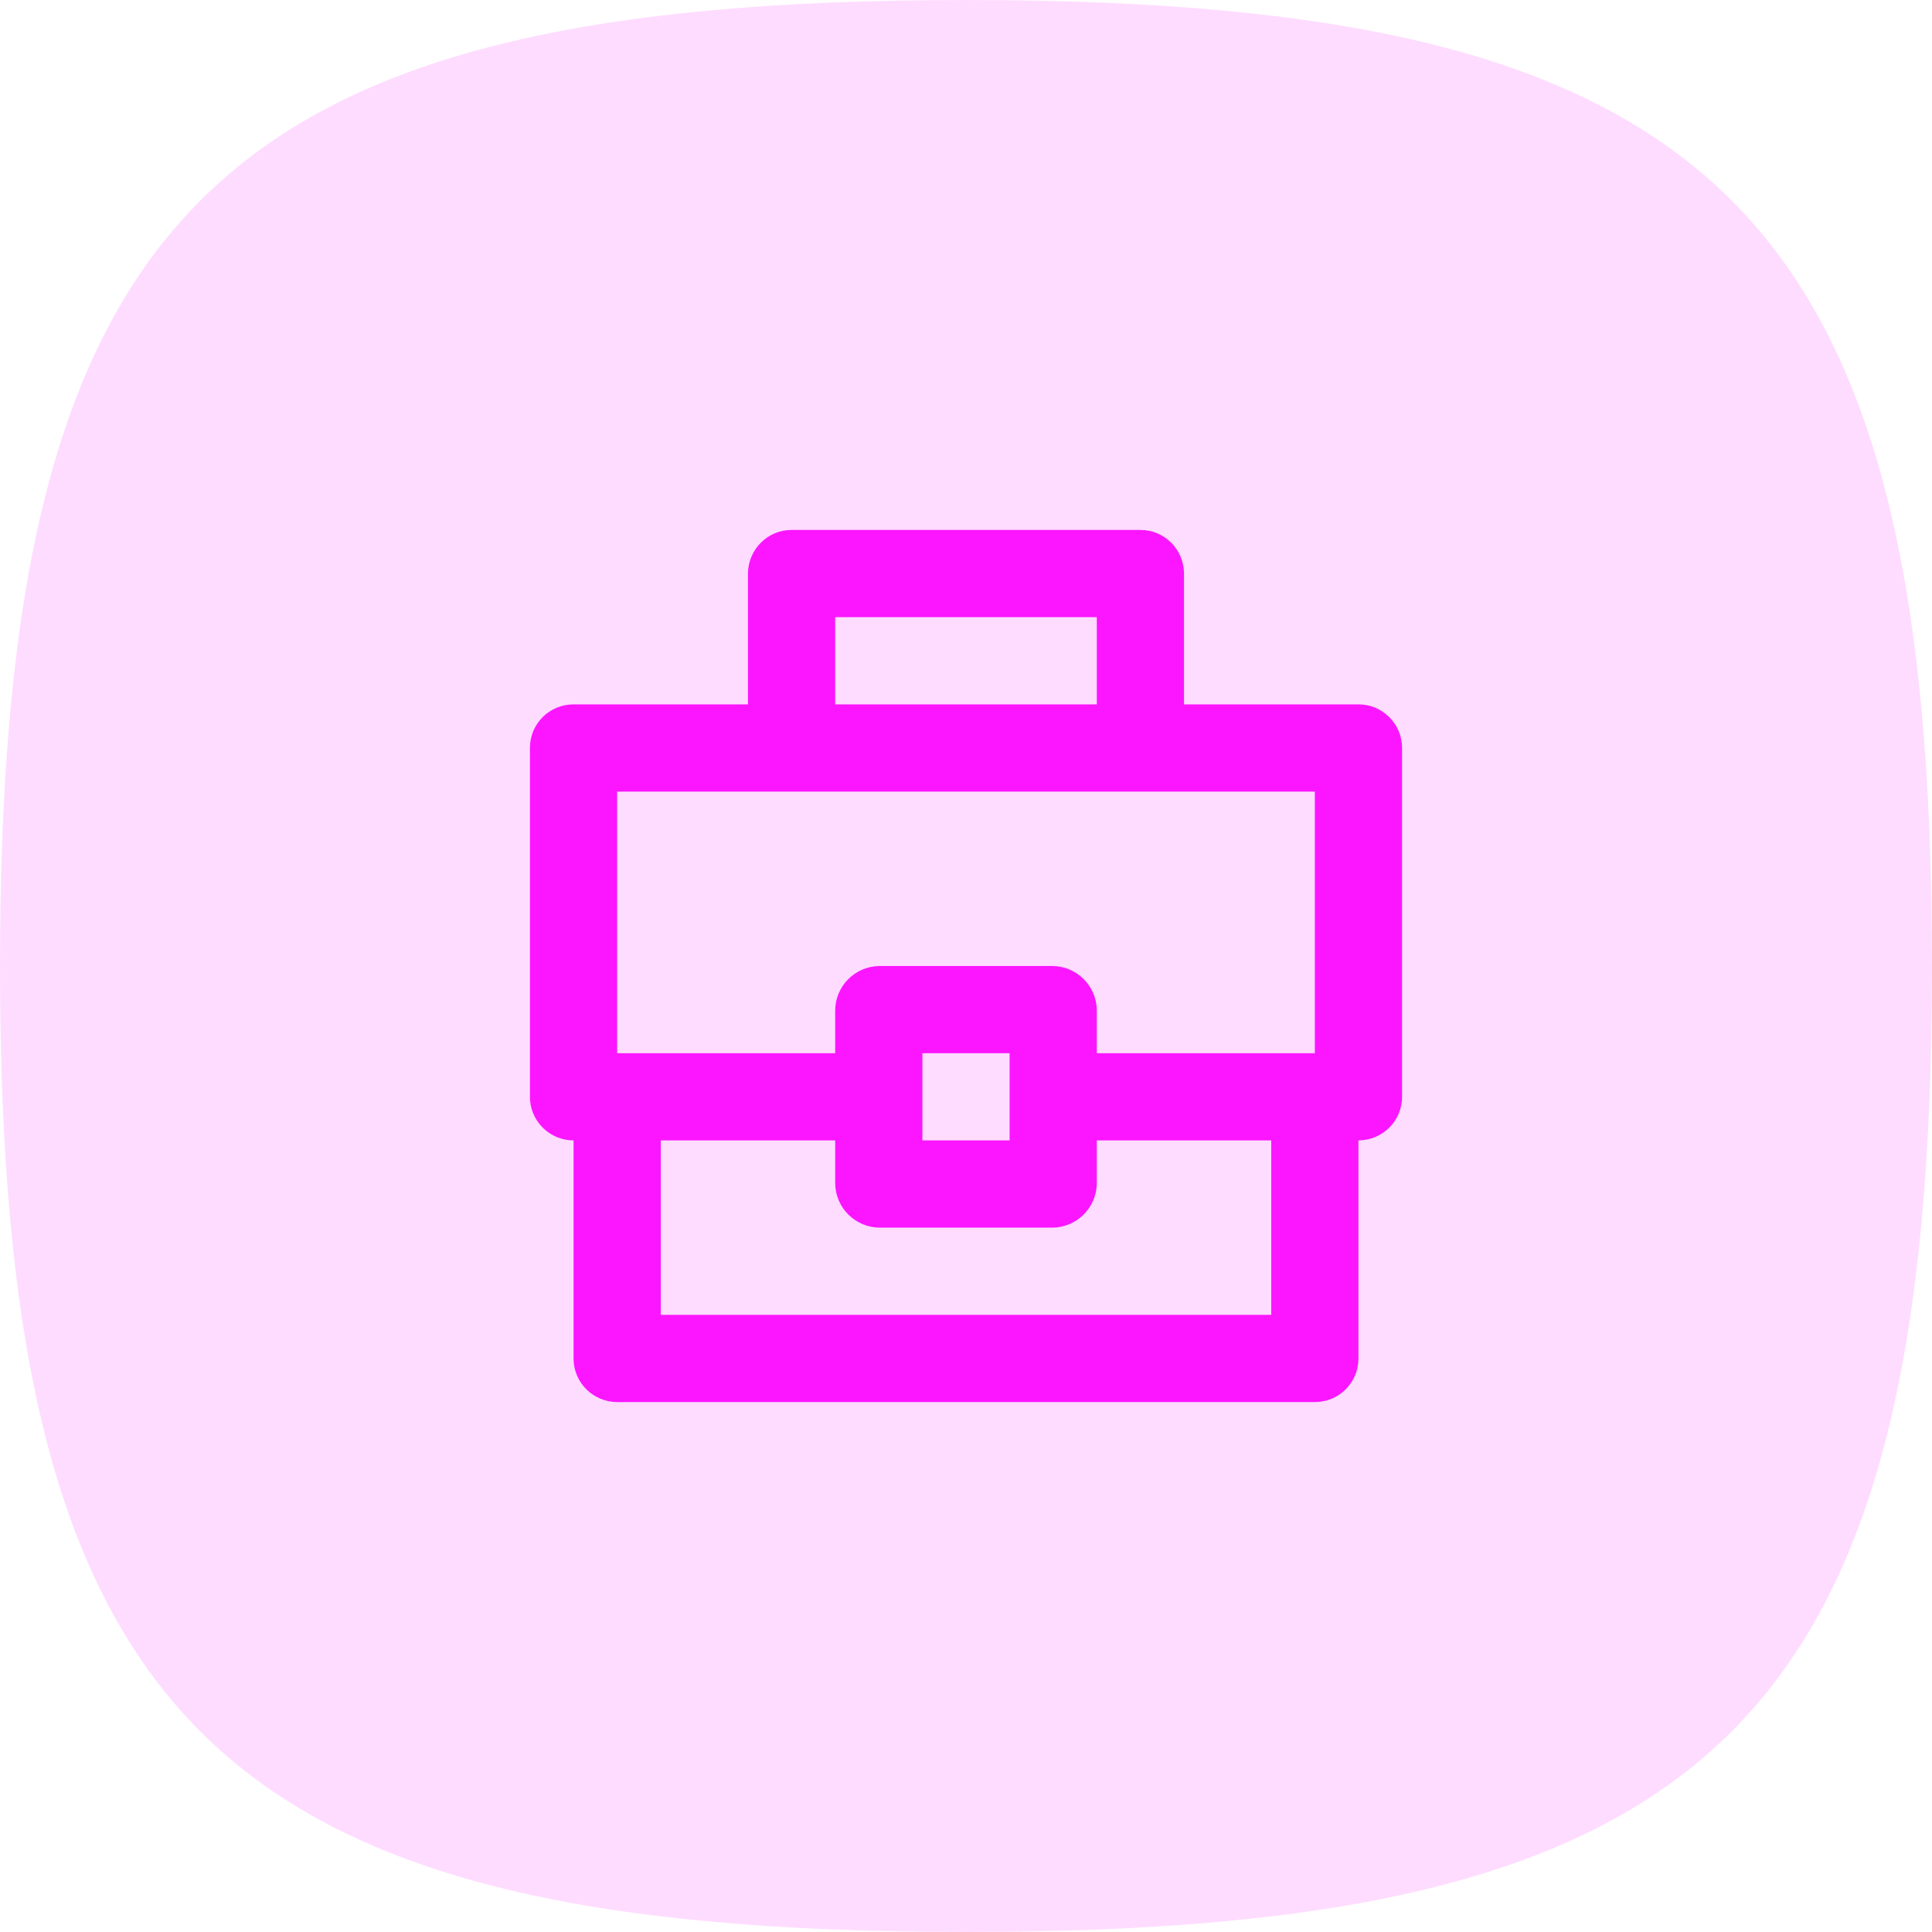 <?xml version="1.0" encoding="UTF-8"?> <svg xmlns="http://www.w3.org/2000/svg" width="72" height="72" viewBox="0 0 72 72" fill="none"><path d="M0 36C0 7.92 7.92 0 36 0C64.08 0 72 7.92 72 36C72 64.08 64.08 72 36 72C7.92 72 0 64.08 0 36" fill="#FB16FF" fill-opacity="0.15"></path><path d="M42.508 19.75C43.401 19.75 44.125 20.483 44.125 21.382V26.25H50.627C51.523 26.25 52.25 26.98 52.25 27.867V40.882C52.25 41.774 51.524 42.496 50.625 42.499V50.63C50.625 51.525 49.902 52.25 49 52.25H23C22.103 52.25 21.375 51.523 21.375 50.63V42.5L21.209 42.491C20.39 42.408 19.75 41.714 19.75 40.882V27.867C19.75 26.974 20.475 26.25 21.373 26.25H27.875V21.382C27.875 20.481 28.605 19.75 29.492 19.75H42.508ZM24.625 49H47.375V42.5H40.875V44.083C40.875 45.003 40.128 45.75 39.208 45.75H32.792C31.872 45.75 31.125 45.004 31.125 44.083V42.5H24.625V49ZM34.375 42.5H37.625V39.25H34.375V42.5ZM23 39.25H31.125V37.667C31.125 36.746 31.872 36 32.792 36H39.208C40.128 36 40.875 36.747 40.875 37.667V39.25H49V29.5H23V39.25ZM31.125 26.25H40.875V23H31.125V26.25Z" fill="#FB16FF"></path></svg> 